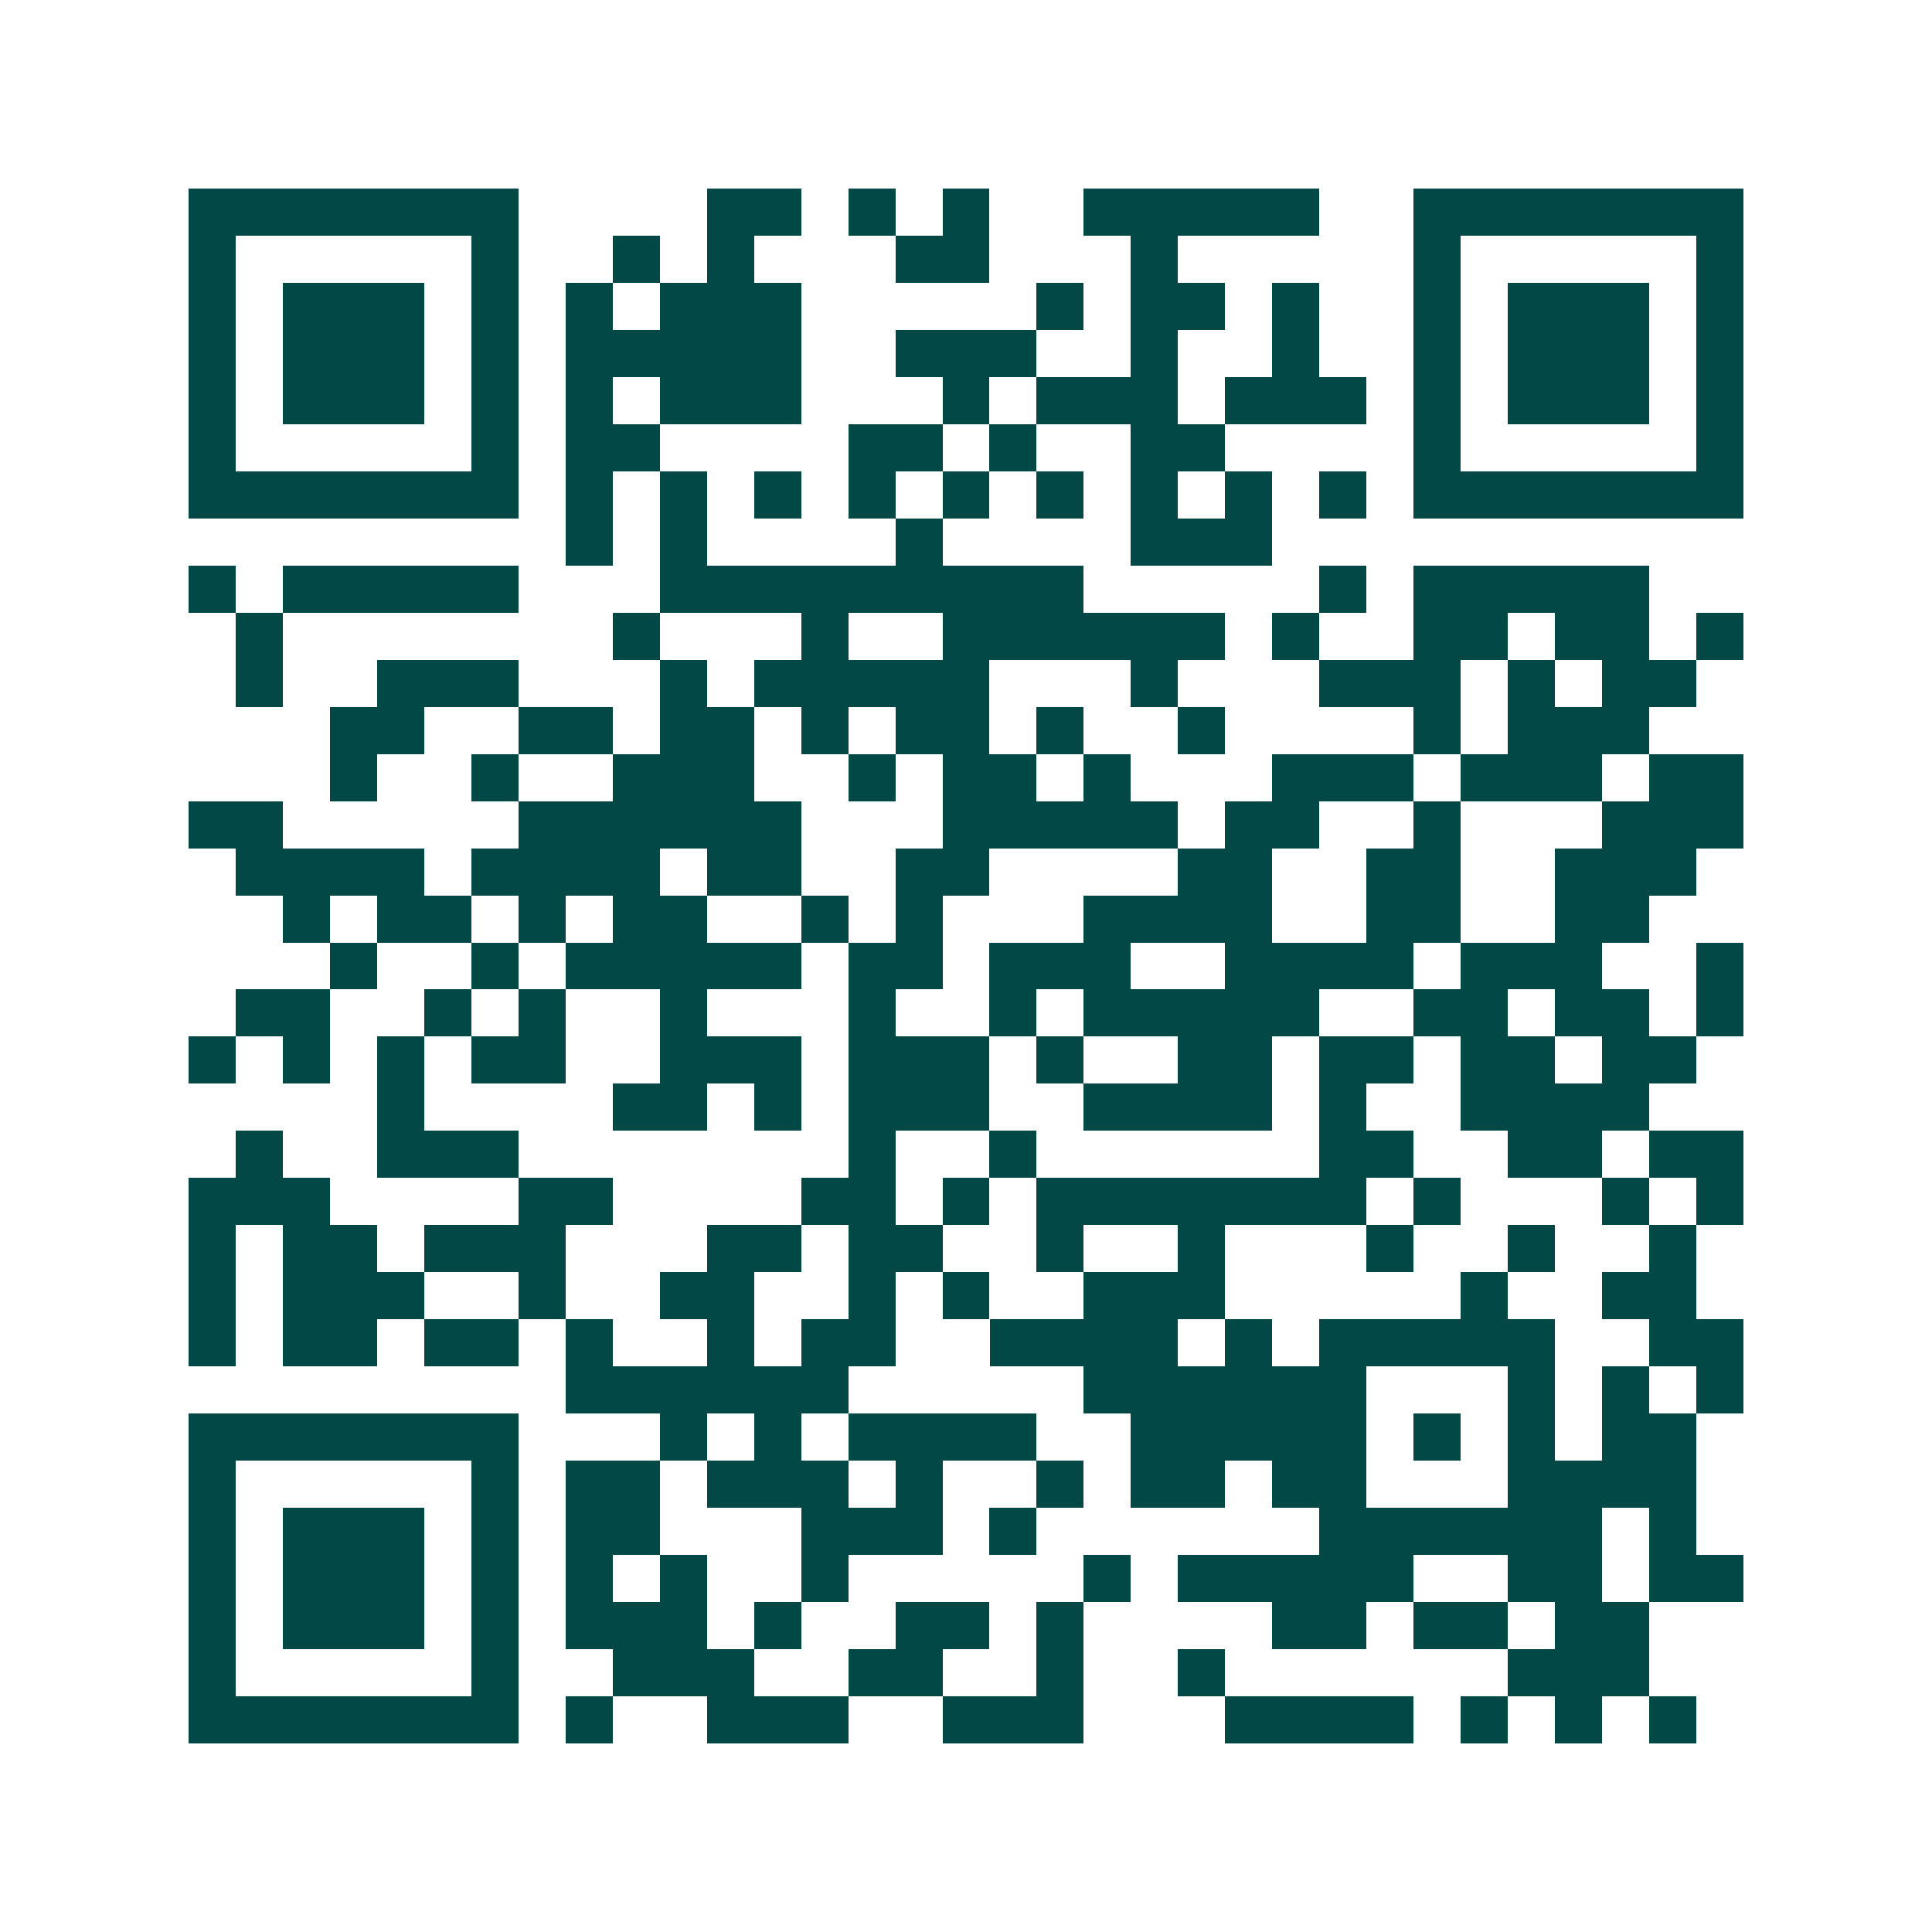 <svg xmlns="http://www.w3.org/2000/svg" width="200" height="200" viewBox="0 0 41 41" shape-rendering="crispEdges"><path fill="#ffffff" d="M0 0h41v41H0z"/><path stroke="#014847" d="M4 4.5h7m4 0h2m1 0h1m1 0h1m2 0h5m2 0h7M4 5.5h1m5 0h1m2 0h1m1 0h1m3 0h2m3 0h1m5 0h1m5 0h1M4 6.5h1m1 0h3m1 0h1m1 0h1m1 0h3m5 0h1m1 0h2m1 0h1m2 0h1m1 0h3m1 0h1M4 7.5h1m1 0h3m1 0h1m1 0h5m2 0h3m2 0h1m2 0h1m2 0h1m1 0h3m1 0h1M4 8.5h1m1 0h3m1 0h1m1 0h1m1 0h3m3 0h1m1 0h3m1 0h3m1 0h1m1 0h3m1 0h1M4 9.5h1m5 0h1m1 0h2m4 0h2m1 0h1m2 0h2m4 0h1m5 0h1M4 10.5h7m1 0h1m1 0h1m1 0h1m1 0h1m1 0h1m1 0h1m1 0h1m1 0h1m1 0h1m1 0h7M12 11.5h1m1 0h1m4 0h1m4 0h3M4 12.5h1m1 0h5m3 0h9m5 0h1m1 0h5M5 13.5h1m7 0h1m3 0h1m2 0h6m1 0h1m2 0h2m1 0h2m1 0h1M5 14.5h1m2 0h3m3 0h1m1 0h5m3 0h1m3 0h3m1 0h1m1 0h2M7 15.5h2m2 0h2m1 0h2m1 0h1m1 0h2m1 0h1m2 0h1m4 0h1m1 0h3M7 16.5h1m2 0h1m2 0h3m2 0h1m1 0h2m1 0h1m3 0h3m1 0h3m1 0h2M4 17.5h2m5 0h6m3 0h5m1 0h2m2 0h1m3 0h3M5 18.5h4m1 0h4m1 0h2m2 0h2m4 0h2m2 0h2m2 0h3M6 19.5h1m1 0h2m1 0h1m1 0h2m2 0h1m1 0h1m3 0h4m2 0h2m2 0h2M7 20.5h1m2 0h1m1 0h5m1 0h2m1 0h3m2 0h4m1 0h3m2 0h1M5 21.5h2m2 0h1m1 0h1m2 0h1m3 0h1m2 0h1m1 0h5m2 0h2m1 0h2m1 0h1M4 22.5h1m1 0h1m1 0h1m1 0h2m2 0h3m1 0h3m1 0h1m2 0h2m1 0h2m1 0h2m1 0h2M8 23.5h1m4 0h2m1 0h1m1 0h3m2 0h4m1 0h1m2 0h4M5 24.5h1m2 0h3m7 0h1m2 0h1m6 0h2m2 0h2m1 0h2M4 25.5h3m4 0h2m4 0h2m1 0h1m1 0h7m1 0h1m3 0h1m1 0h1M4 26.5h1m1 0h2m1 0h3m3 0h2m1 0h2m2 0h1m2 0h1m3 0h1m2 0h1m2 0h1M4 27.5h1m1 0h3m2 0h1m2 0h2m2 0h1m1 0h1m2 0h3m5 0h1m2 0h2M4 28.5h1m1 0h2m1 0h2m1 0h1m2 0h1m1 0h2m2 0h4m1 0h1m1 0h5m2 0h2M12 29.5h6m5 0h6m3 0h1m1 0h1m1 0h1M4 30.5h7m3 0h1m1 0h1m1 0h4m2 0h5m1 0h1m1 0h1m1 0h2M4 31.5h1m5 0h1m1 0h2m1 0h3m1 0h1m2 0h1m1 0h2m1 0h2m3 0h4M4 32.5h1m1 0h3m1 0h1m1 0h2m3 0h3m1 0h1m6 0h6m1 0h1M4 33.5h1m1 0h3m1 0h1m1 0h1m1 0h1m2 0h1m5 0h1m1 0h5m2 0h2m1 0h2M4 34.5h1m1 0h3m1 0h1m1 0h3m1 0h1m2 0h2m1 0h1m4 0h2m1 0h2m1 0h2M4 35.5h1m5 0h1m2 0h3m2 0h2m2 0h1m2 0h1m6 0h3M4 36.5h7m1 0h1m2 0h3m2 0h3m3 0h4m1 0h1m1 0h1m1 0h1"/></svg>
